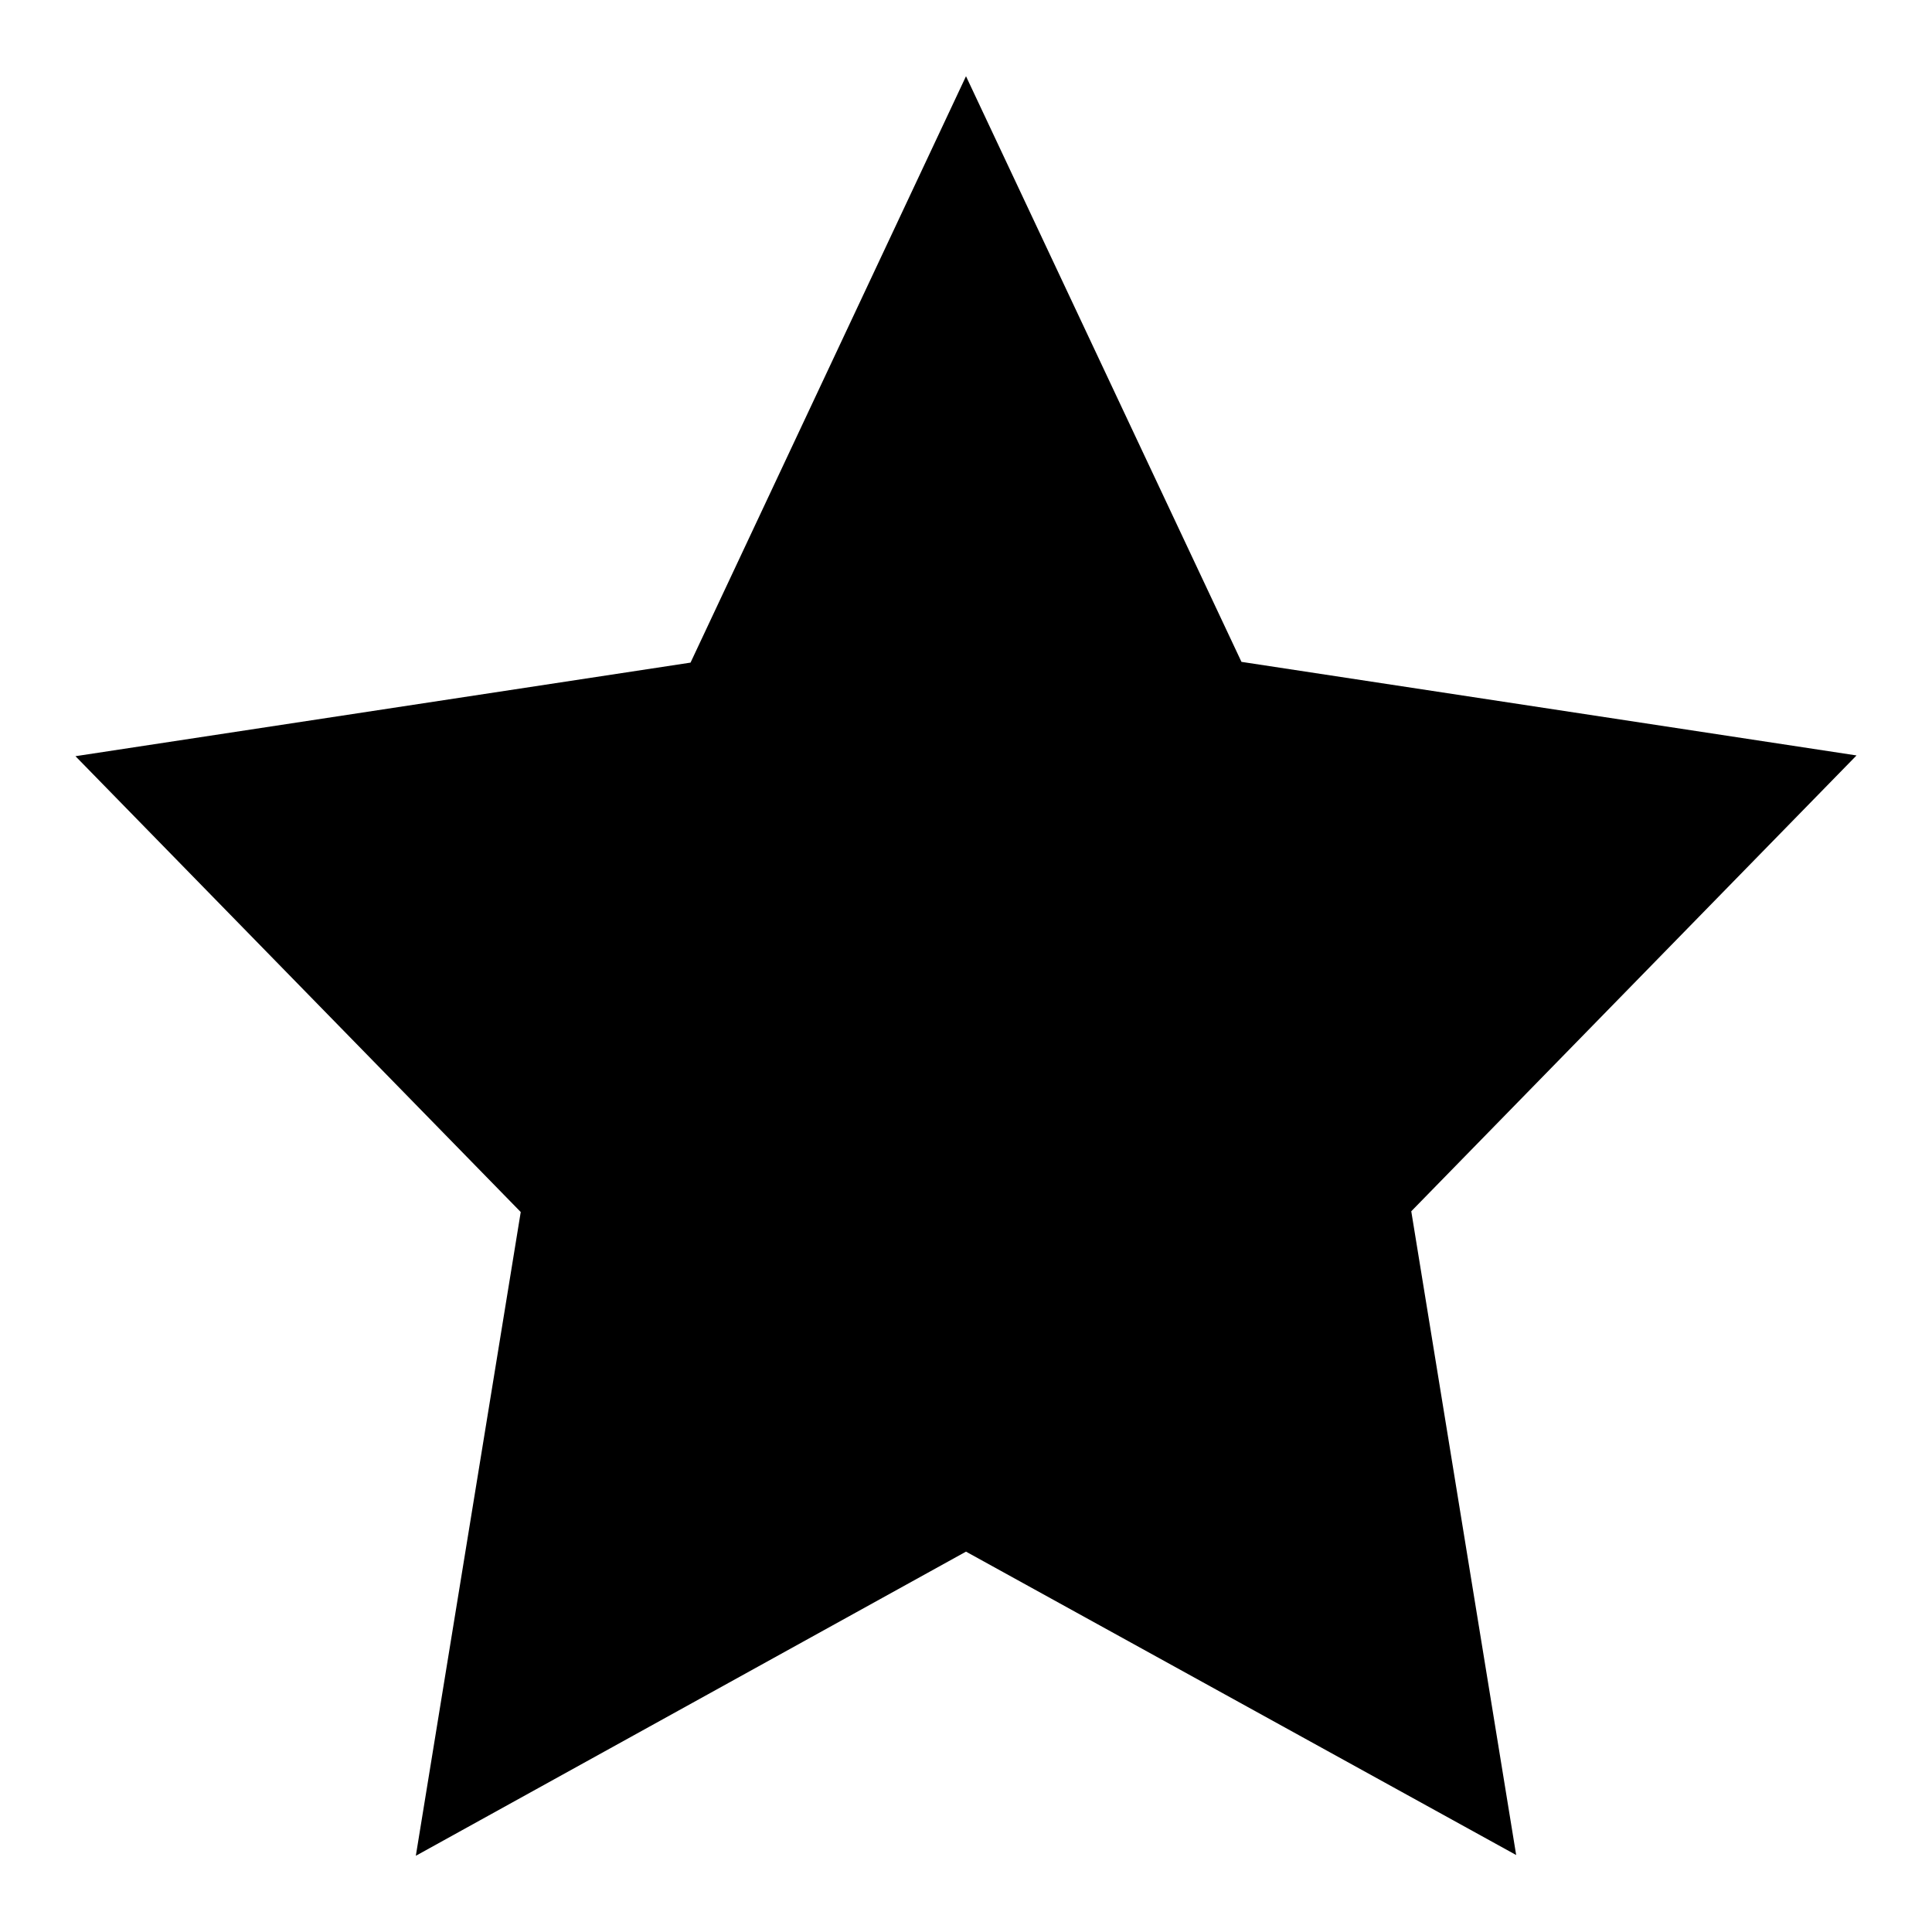 <?xml version="1.0" encoding="utf-8"?>
<!-- Svg Vector Icons : http://www.onlinewebfonts.com/icon -->
<!DOCTYPE svg PUBLIC "-//W3C//DTD SVG 1.1//EN" "http://www.w3.org/Graphics/SVG/1.1/DTD/svg11.dtd">
<svg version="1.1" xmlns="http://www.w3.org/2000/svg" xmlns:xlink="http://www.w3.org/1999/xlink" x="0px" y="0px" viewBox="0 0 256 256" enable-background="new 0 0 256 256" xml:space="preserve">
<g><g><path fill="#000000" d="M128,10.1l36.5,77.6l81.5,12.4l-59,60.4l13.9,85.3L128,205.6l-72.9,40.3L69,160.6l-59-60.4l81.5-12.4L128,10.1z"/></g></g>
</svg>